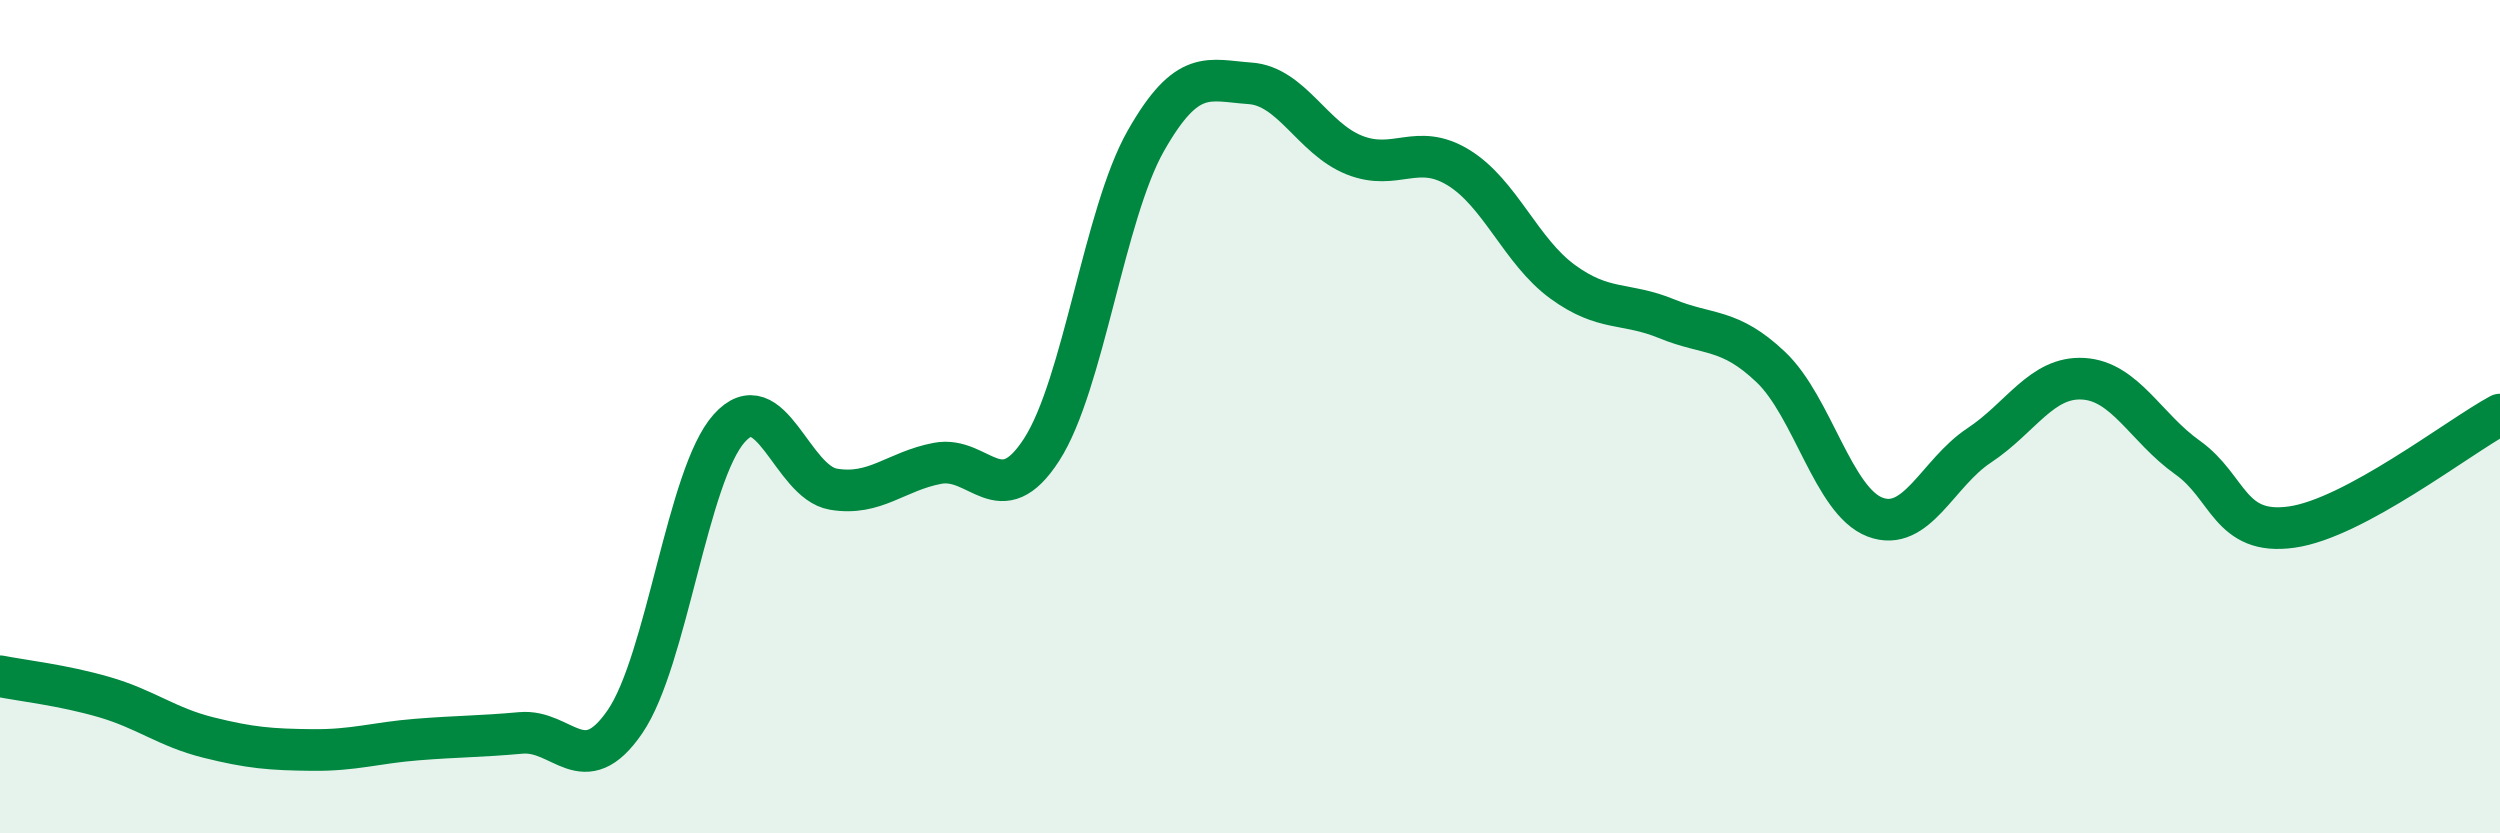 
    <svg width="60" height="20" viewBox="0 0 60 20" xmlns="http://www.w3.org/2000/svg">
      <path
        d="M 0,16.23 C 0.5,16.33 1.5,16.44 2.5,16.73 C 3.5,17.02 4,17.45 5,17.7 C 6,17.95 6.5,17.99 7.5,18 C 8.5,18.01 9,17.83 10,17.75 C 11,17.67 11.5,17.68 12.5,17.59 C 13.5,17.5 14,18.78 15,17.32 C 16,15.86 16.5,11.4 17.5,10.28 C 18.5,9.16 19,11.57 20,11.74 C 21,11.91 21.5,11.31 22.5,11.12 C 23.5,10.93 24,12.34 25,10.79 C 26,9.24 26.5,5.14 27.5,3.38 C 28.5,1.62 29,1.93 30,2 C 31,2.07 31.5,3.32 32.5,3.72 C 33.5,4.12 34,3.41 35,4.02 C 36,4.63 36.5,6.03 37.5,6.76 C 38.5,7.49 39,7.24 40,7.65 C 41,8.06 41.5,7.86 42.5,8.81 C 43.5,9.76 44,12.03 45,12.41 C 46,12.79 46.5,11.35 47.5,10.69 C 48.5,10.03 49,9.03 50,9.09 C 51,9.15 51.5,10.27 52.5,10.98 C 53.5,11.69 53.5,12.86 55,12.65 C 56.5,12.44 59,10.49 60,9.95L60 20L0 20Z"
        fill="#008740"
        opacity="0.1"
        stroke-linecap="round"
        stroke-linejoin="round"
      />
      <path
        d="M 0,16.23 C 0.5,16.33 1.5,16.44 2.5,16.73 C 3.5,17.02 4,17.45 5,17.7 C 6,17.95 6.5,17.99 7.5,18 C 8.5,18.01 9,17.83 10,17.75 C 11,17.67 11.5,17.68 12.5,17.59 C 13.5,17.5 14,18.78 15,17.32 C 16,15.86 16.5,11.4 17.5,10.28 C 18.5,9.16 19,11.57 20,11.74 C 21,11.91 21.5,11.31 22.5,11.12 C 23.5,10.93 24,12.34 25,10.79 C 26,9.24 26.5,5.14 27.5,3.38 C 28.5,1.62 29,1.93 30,2 C 31,2.07 31.5,3.32 32.5,3.72 C 33.5,4.12 34,3.41 35,4.02 C 36,4.63 36.5,6.03 37.5,6.76 C 38.5,7.49 39,7.24 40,7.65 C 41,8.06 41.5,7.86 42.5,8.81 C 43.5,9.76 44,12.03 45,12.41 C 46,12.79 46.5,11.35 47.5,10.69 C 48.5,10.03 49,9.03 50,9.09 C 51,9.15 51.5,10.27 52.5,10.98 C 53.5,11.69 53.5,12.86 55,12.65 C 56.5,12.44 59,10.49 60,9.95"
        stroke="#008740"
        stroke-width="1"
        fill="none"
        stroke-linecap="round"
        stroke-linejoin="round"
      />
    </svg>
  